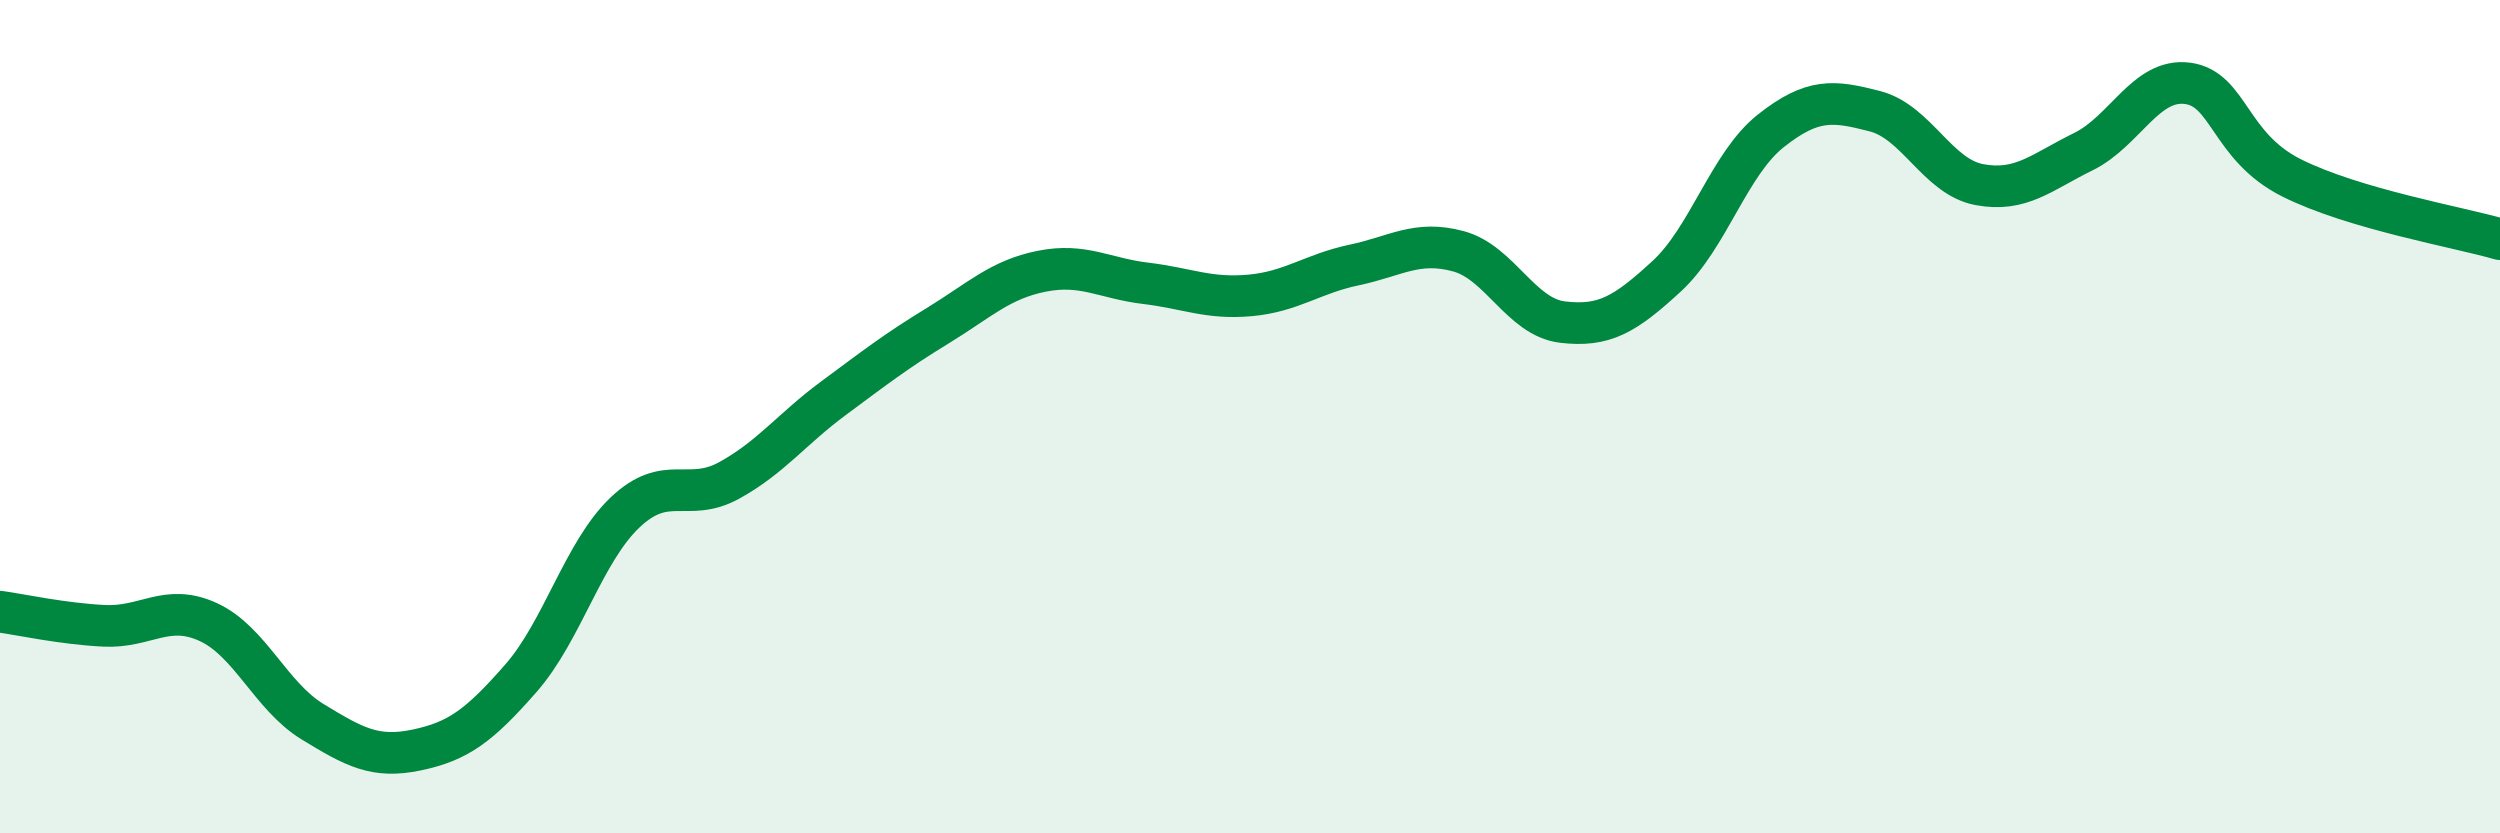 
    <svg width="60" height="20" viewBox="0 0 60 20" xmlns="http://www.w3.org/2000/svg">
      <path
        d="M 0,14.68 C 0.5,14.75 1.5,14.97 2.5,15.02 C 3.5,15.07 4,14.47 5,14.93 C 6,15.39 6.5,16.71 7.5,17.32 C 8.5,17.93 9,18.21 10,18 C 11,17.79 11.5,17.42 12.5,16.28 C 13.5,15.14 14,13.25 15,12.3 C 16,11.35 16.5,12.08 17.5,11.53 C 18.5,10.98 19,10.3 20,9.56 C 21,8.82 21.5,8.43 22.5,7.82 C 23.5,7.21 24,6.71 25,6.51 C 26,6.31 26.5,6.68 27.5,6.8 C 28.5,6.92 29,7.18 30,7.09 C 31,7 31.5,6.57 32.5,6.36 C 33.5,6.15 34,5.76 35,6.03 C 36,6.3 36.5,7.61 37.5,7.73 C 38.5,7.85 39,7.55 40,6.63 C 41,5.71 41.5,3.93 42.5,3.14 C 43.5,2.35 44,2.41 45,2.67 C 46,2.93 46.5,4.24 47.5,4.43 C 48.5,4.62 49,4.13 50,3.64 C 51,3.15 51.5,1.87 52.5,2 C 53.5,2.13 53.5,3.52 55,4.27 C 56.5,5.02 59,5.45 60,5.74L60 20L0 20Z"
        fill="#008740"
        opacity="0.1"
        stroke-linecap="round"
        stroke-linejoin="round"
      />
      <path
        d="M 0,14.68 C 0.5,14.75 1.5,14.97 2.5,15.02 C 3.5,15.07 4,14.47 5,14.93 C 6,15.39 6.5,16.71 7.5,17.32 C 8.5,17.93 9,18.21 10,18 C 11,17.79 11.5,17.42 12.5,16.28 C 13.5,15.14 14,13.25 15,12.3 C 16,11.35 16.5,12.08 17.5,11.53 C 18.5,10.98 19,10.3 20,9.56 C 21,8.82 21.5,8.43 22.5,7.82 C 23.5,7.21 24,6.71 25,6.51 C 26,6.31 26.5,6.68 27.5,6.8 C 28.5,6.92 29,7.18 30,7.09 C 31,7 31.5,6.57 32.5,6.36 C 33.5,6.15 34,5.76 35,6.03 C 36,6.3 36.5,7.61 37.5,7.73 C 38.5,7.85 39,7.55 40,6.63 C 41,5.71 41.5,3.93 42.5,3.14 C 43.5,2.35 44,2.41 45,2.67 C 46,2.93 46.5,4.24 47.5,4.43 C 48.5,4.62 49,4.13 50,3.64 C 51,3.15 51.5,1.87 52.5,2 C 53.5,2.13 53.5,3.52 55,4.27 C 56.5,5.02 59,5.45 60,5.74"
        stroke="#008740"
        stroke-width="1"
        fill="none"
        stroke-linecap="round"
        stroke-linejoin="round"
      />
    </svg>
  